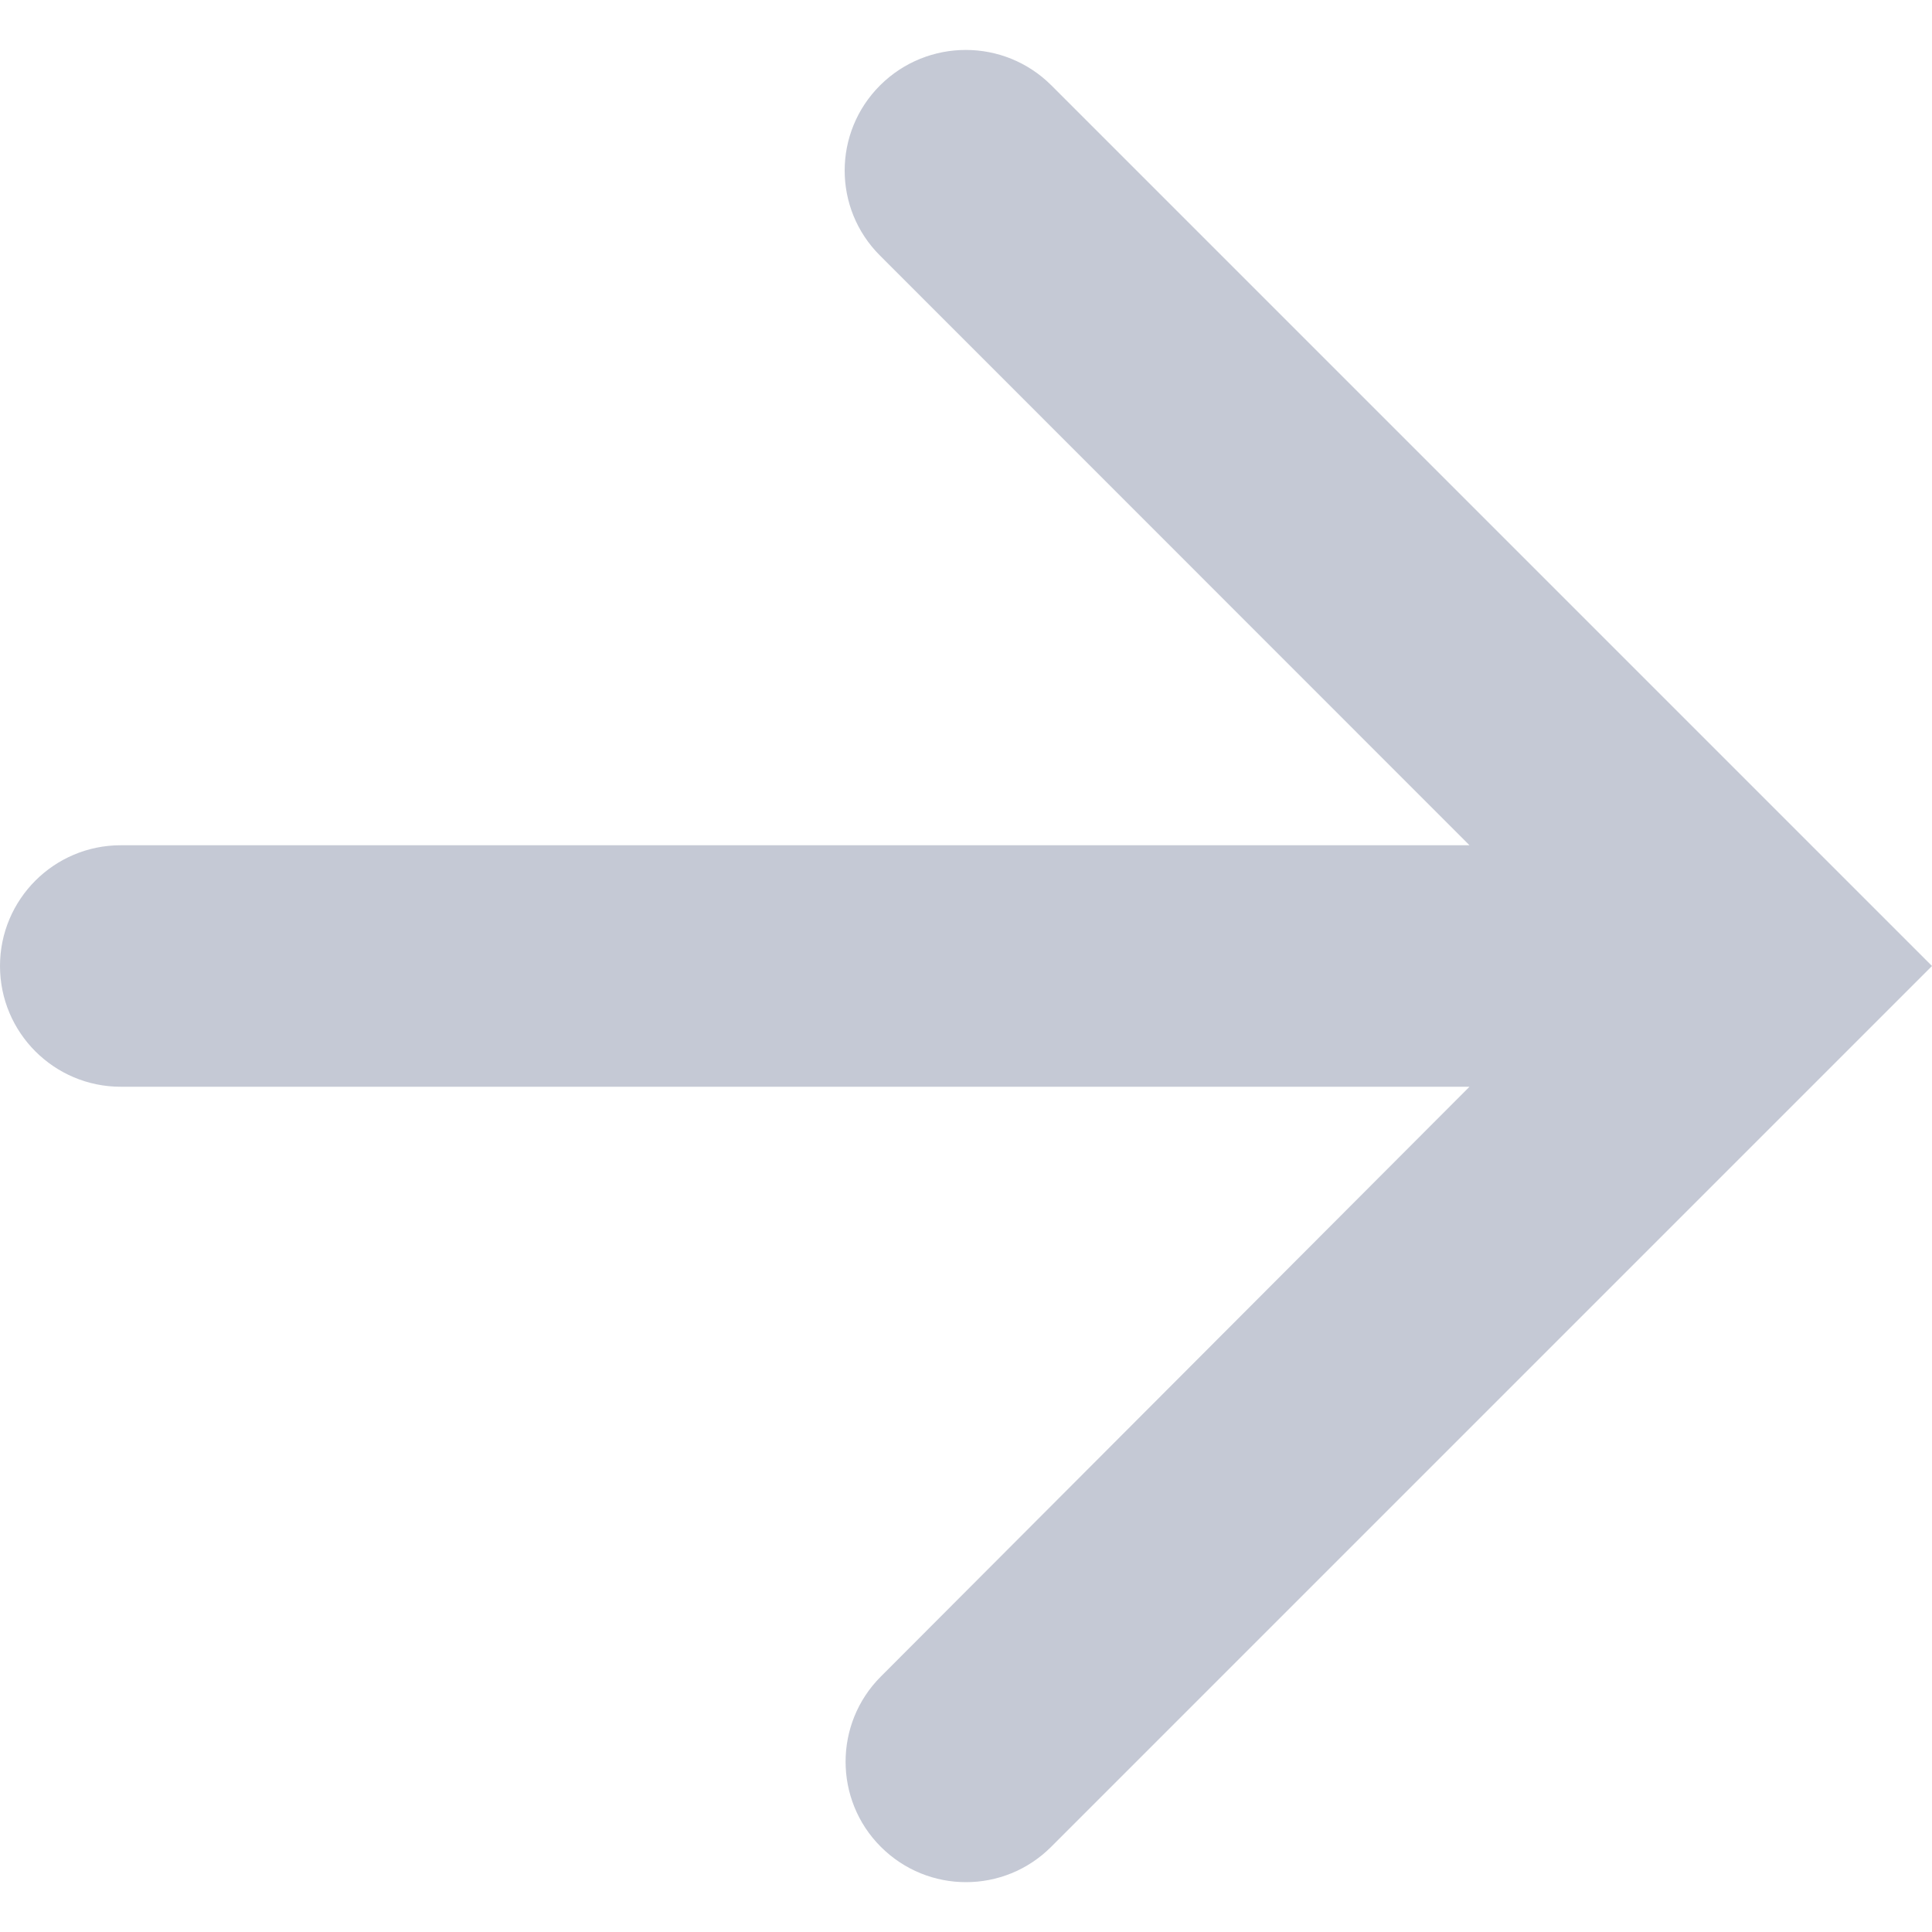 <?xml version="1.0" encoding="UTF-8"?>
<svg width="10px" height="10px" viewBox="0 0 10 10" version="1.1" xmlns="http://www.w3.org/2000/svg" xmlns:xlink="http://www.w3.org/1999/xlink">
    <title>icon-more</title>
    <g id="改版" stroke="none" stroke-width="1" fill="none" fill-rule="evenodd">
        <g id="1-1首页" transform="translate(-198, -1197)" fill="#C5C9D5" fill-rule="nonzero">
            <g id="火币钱包教程" transform="translate(0, 1174)">
                <path d="M207.375,27.375 L200.394,27.375 L200.394,27.375 L203.445,24.323 C203.689,24.08 203.689,23.686 203.445,23.442 C203.445,23.442 203.444,23.441 203.444,23.441 C203.198,23.197 202.802,23.198 202.558,23.442 L198,28 L198,28 L202.559,32.559 C202.803,32.803 203.197,32.803 203.441,32.559 C203.684,32.316 203.684,31.921 203.441,31.678 L200.394,28.625 L200.394,28.625 L207.375,28.625 C207.72,28.625 208,28.345 208,28 C208,27.655 207.72,27.375 207.375,27.375 Z" id="icon-more" transform="translate(203, 28) scale(-1, 1) translate(-203, -28) "></path>
            </g>
        </g>
    </g>
</svg>